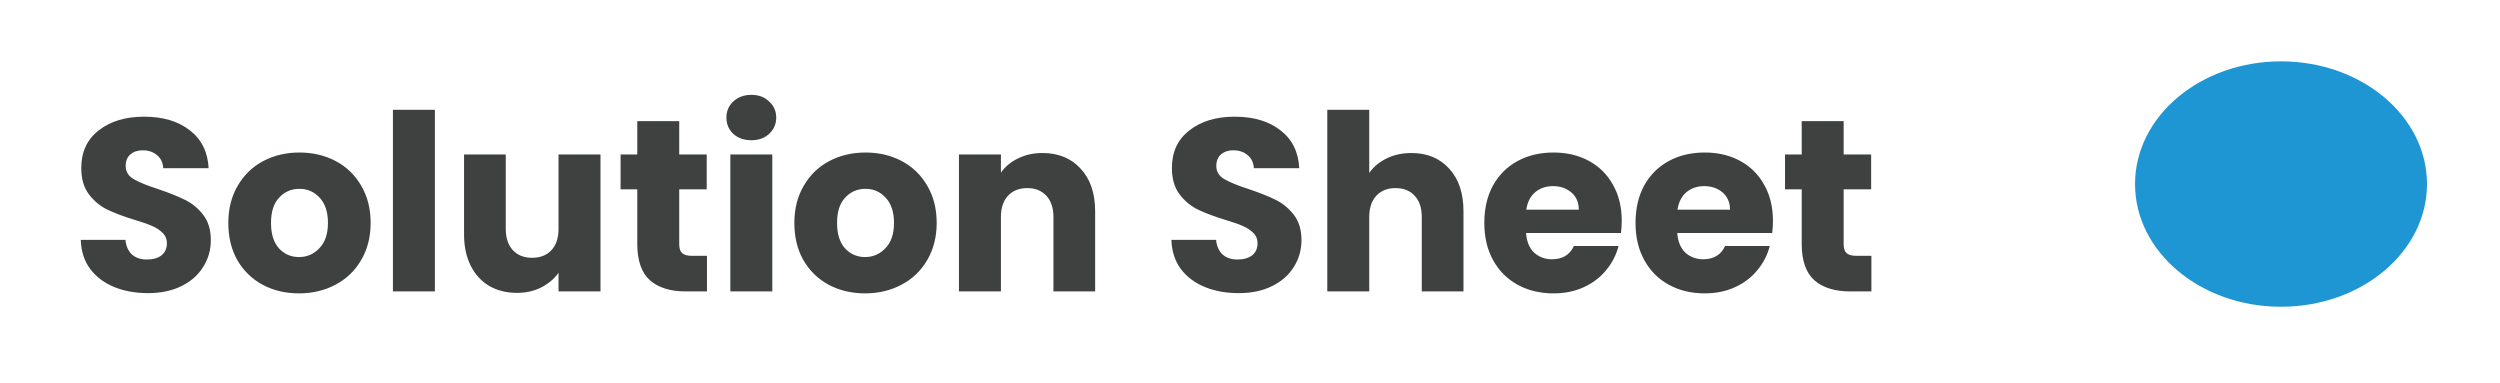 <svg width="163" height="25" viewBox="0 0 163 25" fill="none" xmlns="http://www.w3.org/2000/svg">
<ellipse cx="148.722" cy="12" rx="9.518" ry="8" fill="#1E96D3"/>
<path d="M9.65 19.112C8.829 19.112 8.093 18.979 7.442 18.712C6.792 18.445 6.269 18.051 5.874 17.528C5.49 17.005 5.288 16.376 5.266 15.64H8.178C8.221 16.056 8.365 16.376 8.61 16.6C8.856 16.813 9.176 16.92 9.57 16.92C9.976 16.92 10.296 16.829 10.53 16.648C10.765 16.456 10.882 16.195 10.882 15.864C10.882 15.587 10.786 15.357 10.594 15.176C10.413 14.995 10.184 14.845 9.906 14.728C9.64 14.611 9.256 14.477 8.754 14.328C8.029 14.104 7.437 13.88 6.978 13.656C6.52 13.432 6.125 13.101 5.794 12.664C5.464 12.227 5.298 11.656 5.298 10.952C5.298 9.907 5.677 9.091 6.434 8.504C7.192 7.907 8.178 7.608 9.394 7.608C10.632 7.608 11.629 7.907 12.386 8.504C13.144 9.091 13.549 9.912 13.602 10.968H10.642C10.621 10.605 10.488 10.323 10.242 10.12C9.997 9.907 9.682 9.8 9.298 9.8C8.968 9.8 8.701 9.891 8.498 10.072C8.296 10.243 8.194 10.493 8.194 10.824C8.194 11.187 8.365 11.469 8.706 11.672C9.048 11.875 9.581 12.093 10.306 12.328C11.032 12.573 11.618 12.808 12.066 13.032C12.525 13.256 12.92 13.581 13.25 14.008C13.581 14.435 13.746 14.984 13.746 15.656C13.746 16.296 13.581 16.877 13.25 17.4C12.93 17.923 12.461 18.339 11.842 18.648C11.224 18.957 10.493 19.112 9.65 19.112ZM19.494 19.128C18.619 19.128 17.83 18.941 17.126 18.568C16.433 18.195 15.883 17.661 15.478 16.968C15.083 16.275 14.886 15.464 14.886 14.536C14.886 13.619 15.089 12.813 15.494 12.12C15.899 11.416 16.454 10.877 17.158 10.504C17.862 10.131 18.651 9.944 19.526 9.944C20.401 9.944 21.19 10.131 21.894 10.504C22.598 10.877 23.153 11.416 23.558 12.12C23.963 12.813 24.166 13.619 24.166 14.536C24.166 15.453 23.958 16.264 23.542 16.968C23.137 17.661 22.577 18.195 21.862 18.568C21.158 18.941 20.369 19.128 19.494 19.128ZM19.494 16.76C20.017 16.76 20.459 16.568 20.822 16.184C21.195 15.8 21.382 15.251 21.382 14.536C21.382 13.821 21.201 13.272 20.838 12.888C20.486 12.504 20.049 12.312 19.526 12.312C18.993 12.312 18.55 12.504 18.198 12.888C17.846 13.261 17.67 13.811 17.67 14.536C17.67 15.251 17.841 15.8 18.182 16.184C18.534 16.568 18.971 16.76 19.494 16.76ZM28.354 7.16V19H25.618V7.16H28.354ZM39.152 10.072V19H36.416V17.784C36.139 18.179 35.76 18.499 35.28 18.744C34.811 18.979 34.288 19.096 33.712 19.096C33.03 19.096 32.427 18.947 31.904 18.648C31.382 18.339 30.976 17.896 30.688 17.32C30.4 16.744 30.256 16.067 30.256 15.288V10.072H32.976V14.92C32.976 15.517 33.131 15.981 33.44 16.312C33.75 16.643 34.166 16.808 34.688 16.808C35.222 16.808 35.643 16.643 35.952 16.312C36.262 15.981 36.416 15.517 36.416 14.92V10.072H39.152ZM46.094 16.68V19H44.702C43.71 19 42.936 18.76 42.382 18.28C41.827 17.789 41.55 16.995 41.55 15.896V12.344H40.462V10.072H41.55V7.896H44.286V10.072H46.078V12.344H44.286V15.928C44.286 16.195 44.35 16.387 44.478 16.504C44.606 16.621 44.819 16.68 45.118 16.68H46.094ZM48.994 9.144C48.514 9.144 48.119 9.005 47.81 8.728C47.511 8.44 47.362 8.088 47.362 7.672C47.362 7.245 47.511 6.893 47.81 6.616C48.119 6.328 48.514 6.184 48.994 6.184C49.463 6.184 49.847 6.328 50.146 6.616C50.455 6.893 50.61 7.245 50.61 7.672C50.61 8.088 50.455 8.44 50.146 8.728C49.847 9.005 49.463 9.144 48.994 9.144ZM50.354 10.072V19H47.618V10.072H50.354ZM56.4 19.128C55.526 19.128 54.736 18.941 54.032 18.568C53.339 18.195 52.79 17.661 52.384 16.968C51.99 16.275 51.792 15.464 51.792 14.536C51.792 13.619 51.995 12.813 52.4 12.12C52.806 11.416 53.36 10.877 54.064 10.504C54.768 10.131 55.558 9.944 56.432 9.944C57.307 9.944 58.096 10.131 58.8 10.504C59.504 10.877 60.059 11.416 60.464 12.12C60.87 12.813 61.072 13.619 61.072 14.536C61.072 15.453 60.864 16.264 60.448 16.968C60.043 17.661 59.483 18.195 58.768 18.568C58.064 18.941 57.275 19.128 56.4 19.128ZM56.4 16.76C56.923 16.76 57.366 16.568 57.728 16.184C58.102 15.8 58.288 15.251 58.288 14.536C58.288 13.821 58.107 13.272 57.744 12.888C57.392 12.504 56.955 12.312 56.432 12.312C55.899 12.312 55.456 12.504 55.104 12.888C54.752 13.261 54.576 13.811 54.576 14.536C54.576 15.251 54.747 15.8 55.088 16.184C55.44 16.568 55.878 16.76 56.4 16.76ZM67.964 9.976C69.009 9.976 69.841 10.317 70.46 11C71.089 11.672 71.404 12.6 71.404 13.784V19H68.684V14.152C68.684 13.555 68.529 13.091 68.22 12.76C67.91 12.429 67.495 12.264 66.972 12.264C66.449 12.264 66.033 12.429 65.724 12.76C65.415 13.091 65.26 13.555 65.26 14.152V19H62.524V10.072H65.26V11.256C65.537 10.861 65.91 10.552 66.38 10.328C66.849 10.093 67.377 9.976 67.964 9.976ZM80.76 19.112C79.938 19.112 79.202 18.979 78.552 18.712C77.901 18.445 77.378 18.051 76.984 17.528C76.6 17.005 76.397 16.376 76.376 15.64H79.288C79.33 16.056 79.474 16.376 79.72 16.6C79.965 16.813 80.285 16.92 80.68 16.92C81.085 16.92 81.405 16.829 81.64 16.648C81.874 16.456 81.992 16.195 81.992 15.864C81.992 15.587 81.896 15.357 81.704 15.176C81.522 14.995 81.293 14.845 81.016 14.728C80.749 14.611 80.365 14.477 79.864 14.328C79.138 14.104 78.546 13.88 78.088 13.656C77.629 13.432 77.234 13.101 76.904 12.664C76.573 12.227 76.408 11.656 76.408 10.952C76.408 9.907 76.786 9.091 77.544 8.504C78.301 7.907 79.288 7.608 80.504 7.608C81.741 7.608 82.738 7.907 83.496 8.504C84.253 9.091 84.658 9.912 84.712 10.968H81.752C81.73 10.605 81.597 10.323 81.352 10.12C81.106 9.907 80.792 9.8 80.408 9.8C80.077 9.8 79.81 9.891 79.608 10.072C79.405 10.243 79.304 10.493 79.304 10.824C79.304 11.187 79.474 11.469 79.816 11.672C80.157 11.875 80.69 12.093 81.416 12.328C82.141 12.573 82.728 12.808 83.176 13.032C83.634 13.256 84.029 13.581 84.36 14.008C84.69 14.435 84.856 14.984 84.856 15.656C84.856 16.296 84.69 16.877 84.36 17.4C84.04 17.923 83.57 18.339 82.952 18.648C82.333 18.957 81.602 19.112 80.76 19.112ZM92.027 9.976C93.051 9.976 93.873 10.317 94.491 11C95.11 11.672 95.419 12.6 95.419 13.784V19H92.699V14.152C92.699 13.555 92.545 13.091 92.235 12.76C91.926 12.429 91.51 12.264 90.987 12.264C90.465 12.264 90.049 12.429 89.739 12.76C89.43 13.091 89.275 13.555 89.275 14.152V19H86.539V7.16H89.275V11.272C89.553 10.877 89.931 10.563 90.411 10.328C90.891 10.093 91.43 9.976 92.027 9.976ZM105.737 14.392C105.737 14.648 105.721 14.915 105.689 15.192H99.497C99.539 15.747 99.715 16.173 100.025 16.472C100.345 16.76 100.734 16.904 101.193 16.904C101.875 16.904 102.35 16.616 102.617 16.04H105.529C105.379 16.627 105.107 17.155 104.713 17.624C104.329 18.093 103.843 18.461 103.257 18.728C102.67 18.995 102.014 19.128 101.289 19.128C100.414 19.128 99.635 18.941 98.953 18.568C98.27 18.195 97.737 17.661 97.353 16.968C96.969 16.275 96.777 15.464 96.777 14.536C96.777 13.608 96.963 12.797 97.337 12.104C97.721 11.411 98.254 10.877 98.937 10.504C99.619 10.131 100.403 9.944 101.289 9.944C102.153 9.944 102.921 10.125 103.593 10.488C104.265 10.851 104.787 11.368 105.161 12.04C105.545 12.712 105.737 13.496 105.737 14.392ZM102.937 13.672C102.937 13.203 102.777 12.829 102.457 12.552C102.137 12.275 101.737 12.136 101.257 12.136C100.798 12.136 100.409 12.269 100.089 12.536C99.779 12.803 99.587 13.181 99.513 13.672H102.937ZM115.596 14.392C115.596 14.648 115.58 14.915 115.548 15.192H109.356C109.399 15.747 109.575 16.173 109.884 16.472C110.204 16.76 110.593 16.904 111.052 16.904C111.735 16.904 112.209 16.616 112.476 16.04H115.388C115.239 16.627 114.967 17.155 114.572 17.624C114.188 18.093 113.703 18.461 113.116 18.728C112.529 18.995 111.873 19.128 111.148 19.128C110.273 19.128 109.495 18.941 108.812 18.568C108.129 18.195 107.596 17.661 107.212 16.968C106.828 16.275 106.636 15.464 106.636 14.536C106.636 13.608 106.823 12.797 107.196 12.104C107.58 11.411 108.113 10.877 108.796 10.504C109.479 10.131 110.263 9.944 111.148 9.944C112.012 9.944 112.78 10.125 113.452 10.488C114.124 10.851 114.647 11.368 115.02 12.04C115.404 12.712 115.596 13.496 115.596 14.392ZM112.796 13.672C112.796 13.203 112.636 12.829 112.316 12.552C111.996 12.275 111.596 12.136 111.116 12.136C110.657 12.136 110.268 12.269 109.948 12.536C109.639 12.803 109.447 13.181 109.372 13.672H112.796ZM122.015 16.68V19H120.623C119.631 19 118.858 18.76 118.303 18.28C117.749 17.789 117.471 16.995 117.471 15.896V12.344H116.383V10.072H117.471V7.896H120.207V10.072H121.999V12.344H120.207V15.928C120.207 16.195 120.271 16.387 120.399 16.504C120.527 16.621 120.741 16.68 121.039 16.68H122.015Z" fill="#3F4141"/>
</svg>
